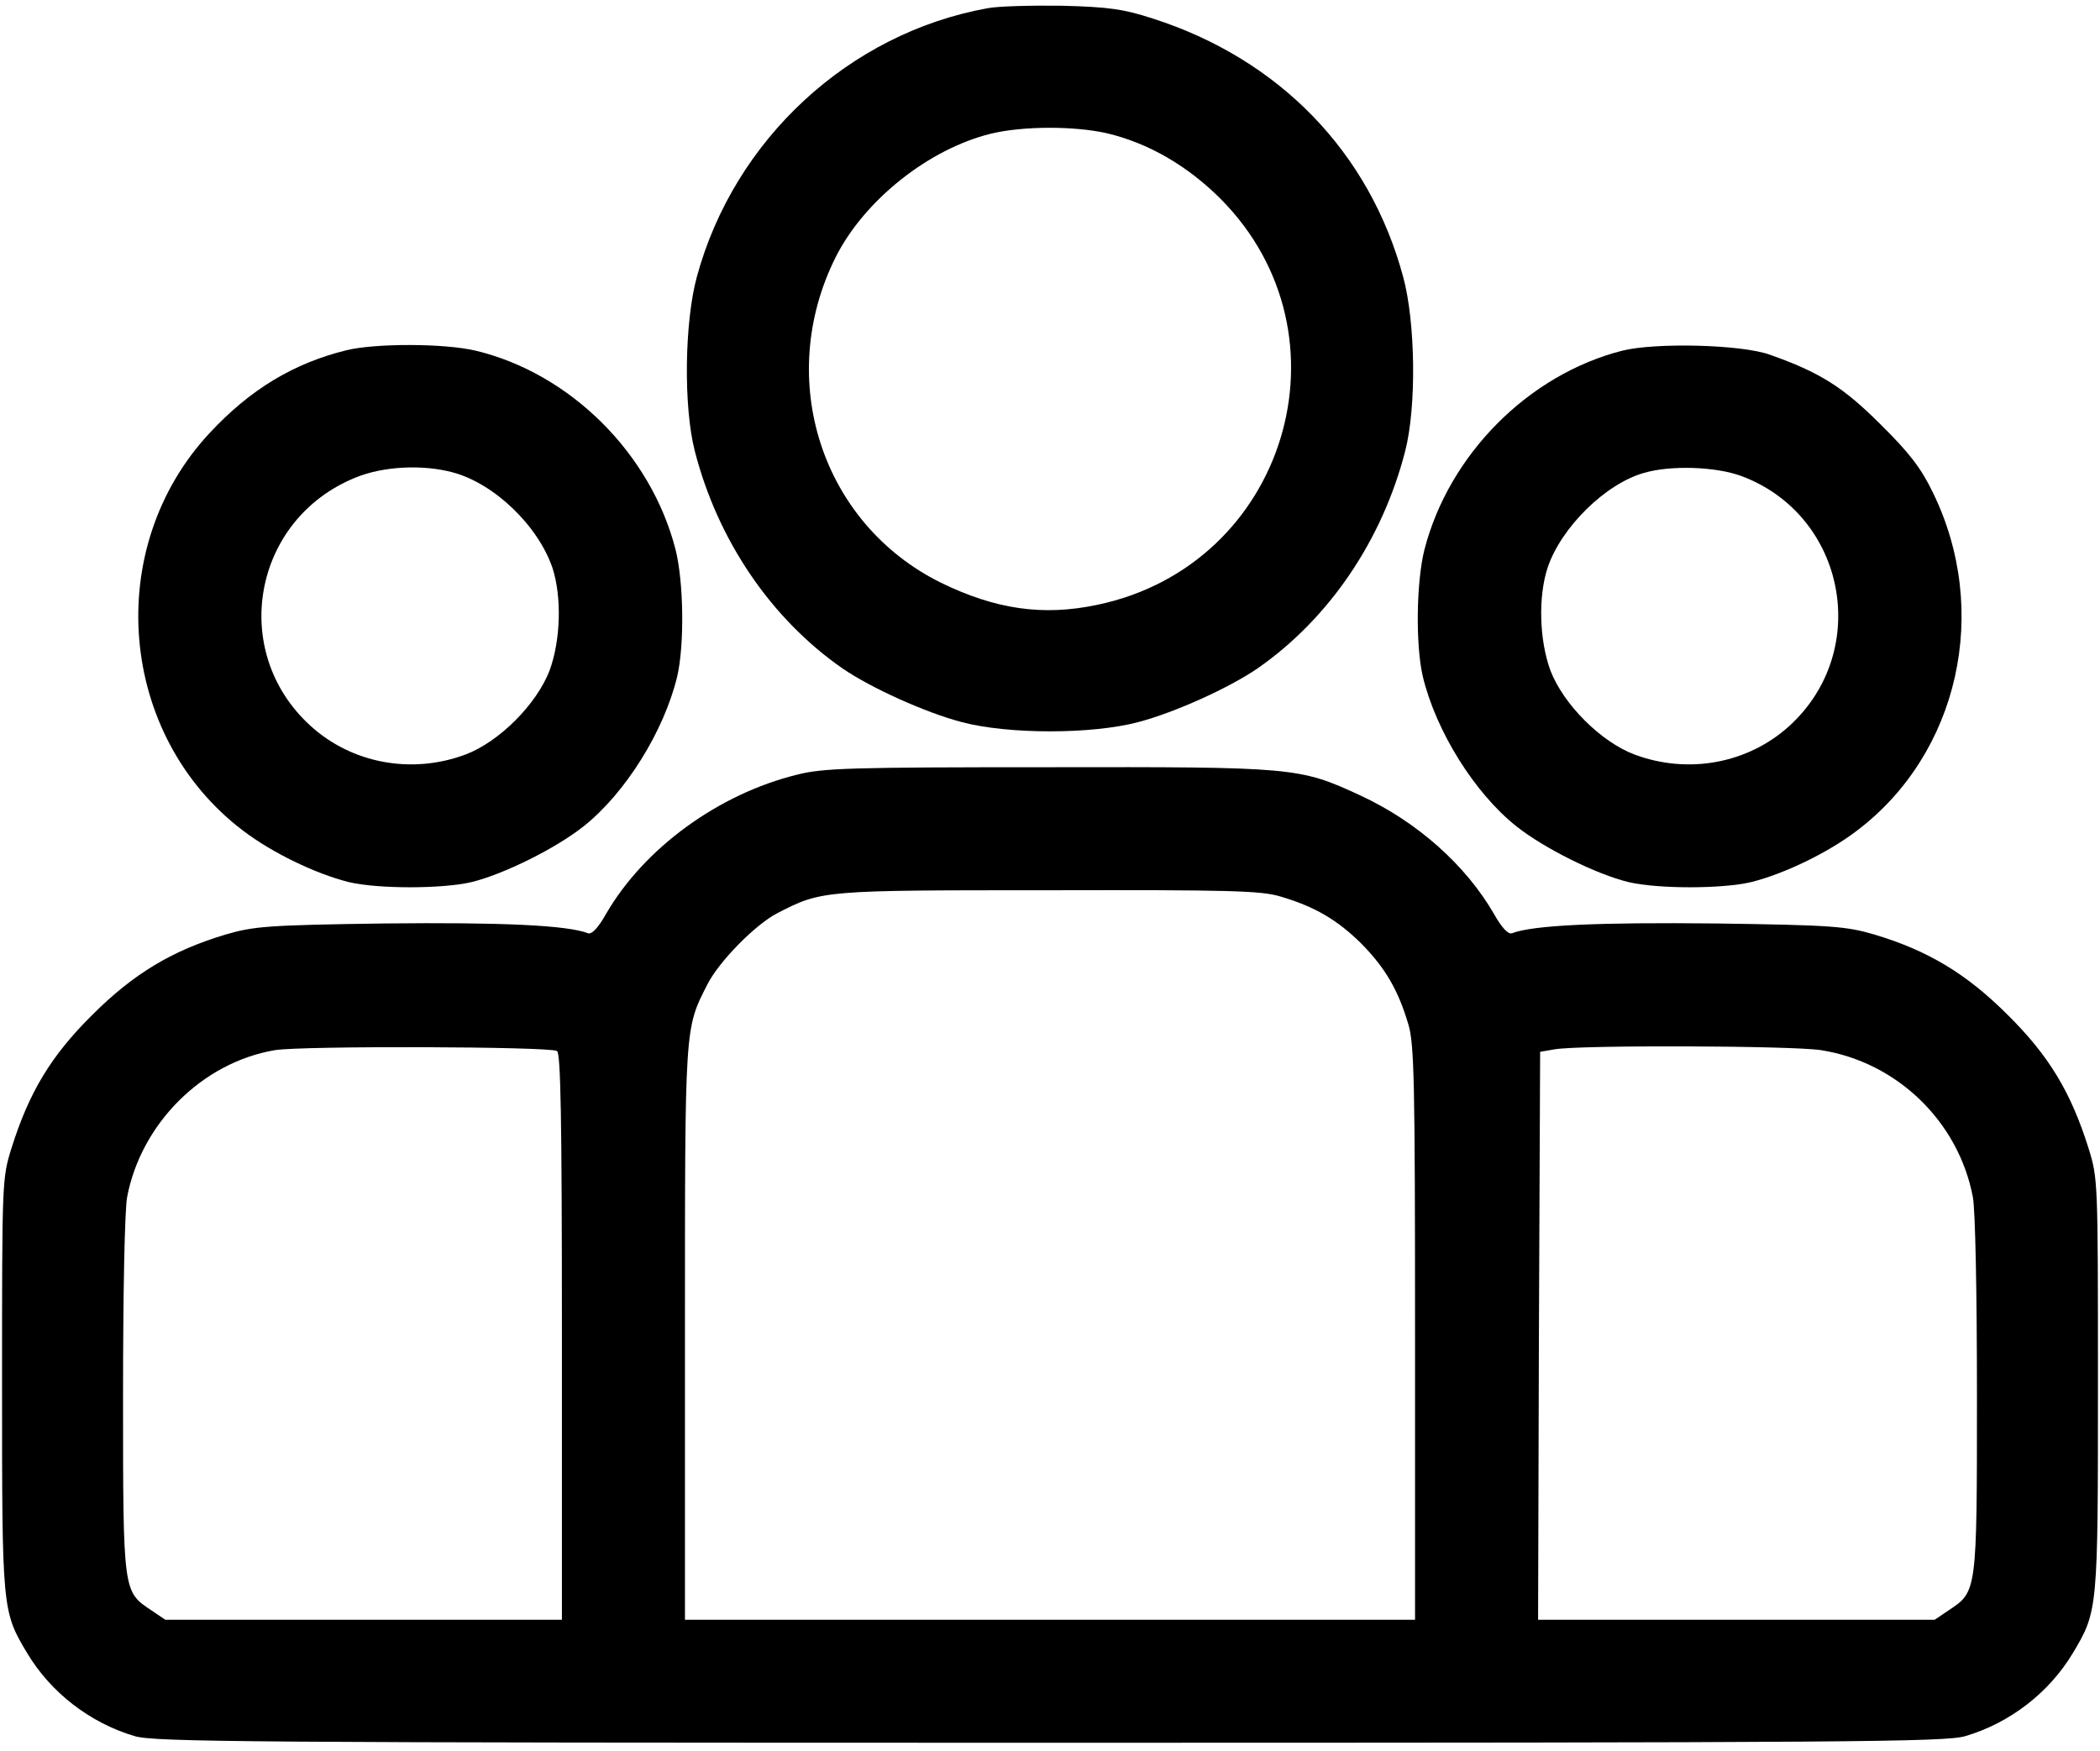<?xml version="1.0" standalone="no"?>
<!DOCTYPE svg PUBLIC "-//W3C//DTD SVG 20010904//EN"
 "http://www.w3.org/TR/2001/REC-SVG-20010904/DTD/svg10.dtd">
<svg version="1.0" xmlns="http://www.w3.org/2000/svg"
 width="512pt" height="427pt" viewBox="0 0 512 427"
 preserveAspectRatio="xMidYMid meet">

<g transform="translate(0,427) scale(0.1,-0.1)"
fill="#000000" stroke="none">
<path d="M2408 4250 c-338 -61 -618 -320 -709 -655 -30 -110 -33 -316 -5 -425
56 -218 186 -409 360 -530 70 -48 203 -108 291 -131 113 -30 317 -30 430 0 88
23 221 83 291 131 174 121 304 312 360 530 28 109 25 315 -5 425 -82 304 -302
531 -611 630 -71 23 -107 28 -220 31 -74 1 -156 -1 -182 -6z m291 -305 c101
-24 196 -79 277 -160 330 -332 160 -894 -301 -990 -132 -28 -248 -11 -381 54
-291 144 -405 496 -257 793 70 140 228 265 379 302 78 19 204 19 283 1z"/>
<path d="M845 3416 c-130 -32 -235 -96 -333 -201 -263 -281 -224 -740 81 -971
71 -54 177 -105 257 -125 70 -17 229 -17 300 0 78 19 205 82 273 136 102 81
196 232 228 365 18 77 16 231 -4 310 -60 234 -257 430 -488 485 -77 18 -244
18 -314 1z m259 -298 c101 -27 208 -130 243 -233 23 -71 20 -176 -7 -250 -32
-83 -123 -174 -205 -205 -131 -49 -277 -22 -378 70 -199 181 -141 503 109 605
67 28 164 33 238 13z"/>
<path d="M3956 3415 c-229 -58 -423 -253 -483 -485 -20 -79 -22 -233 -4 -310
32 -133 126 -284 228 -365 68 -54 195 -117 273 -136 71 -17 230 -17 300 0 80
20 186 71 257 125 249 188 327 537 185 826 -28 58 -57 96 -127 165 -91 91
-148 127 -270 170 -69 25 -278 30 -359 10z m290 -306 c254 -95 318 -425 117
-609 -101 -92 -247 -119 -378 -70 -82 31 -173 122 -205 205 -27 74 -30 179 -7
250 33 99 142 206 236 232 66 19 175 15 237 -8z"/>
<path d="M1944 2381 c-192 -47 -373 -179 -466 -339 -19 -34 -35 -51 -44 -48
-51 20 -213 27 -496 24 -288 -4 -319 -7 -388 -27 -130 -39 -224 -95 -325 -196
-100 -99 -154 -188 -197 -325 -23 -74 -23 -79 -23 -575 0 -550 0 -554 61 -656
58 -97 154 -171 263 -203 49 -14 274 -16 2231 -16 1957 0 2182 2 2231 16 109
32 205 106 263 203 61 102 61 106 61 656 0 496 0 501 -23 575 -43 137 -97 226
-197 325 -101 101 -195 157 -325 196 -69 20 -100 23 -388 27 -283 3 -445 -4
-496 -24 -9 -3 -25 14 -44 48 -69 119 -187 224 -325 288 -149 69 -160 70 -764
69 -477 0 -546 -2 -609 -18z m1177 -297 c85 -25 139 -57 198 -115 58 -59 90
-113 115 -198 14 -48 16 -140 16 -753 l0 -698 -890 0 -890 0 0 698 c0 756 -1
742 55 852 28 55 116 145 170 173 109 56 109 56 661 56 441 1 518 -1 565 -15z
m-1763 -377 c9 -6 12 -157 12 -698 l0 -689 -484 0 -483 0 -34 23 c-69 46 -69
42 -69 523 0 252 4 454 10 485 34 179 183 328 360 358 66 11 670 9 688 -2z
m3082 2 c185 -29 335 -174 370 -358 6 -31 10 -233 10 -485 0 -481 0 -477 -69
-523 l-34 -23 -484 0 -483 0 2 692 3 693 35 6 c60 11 582 9 650 -2z"/>
</g>
</svg>
